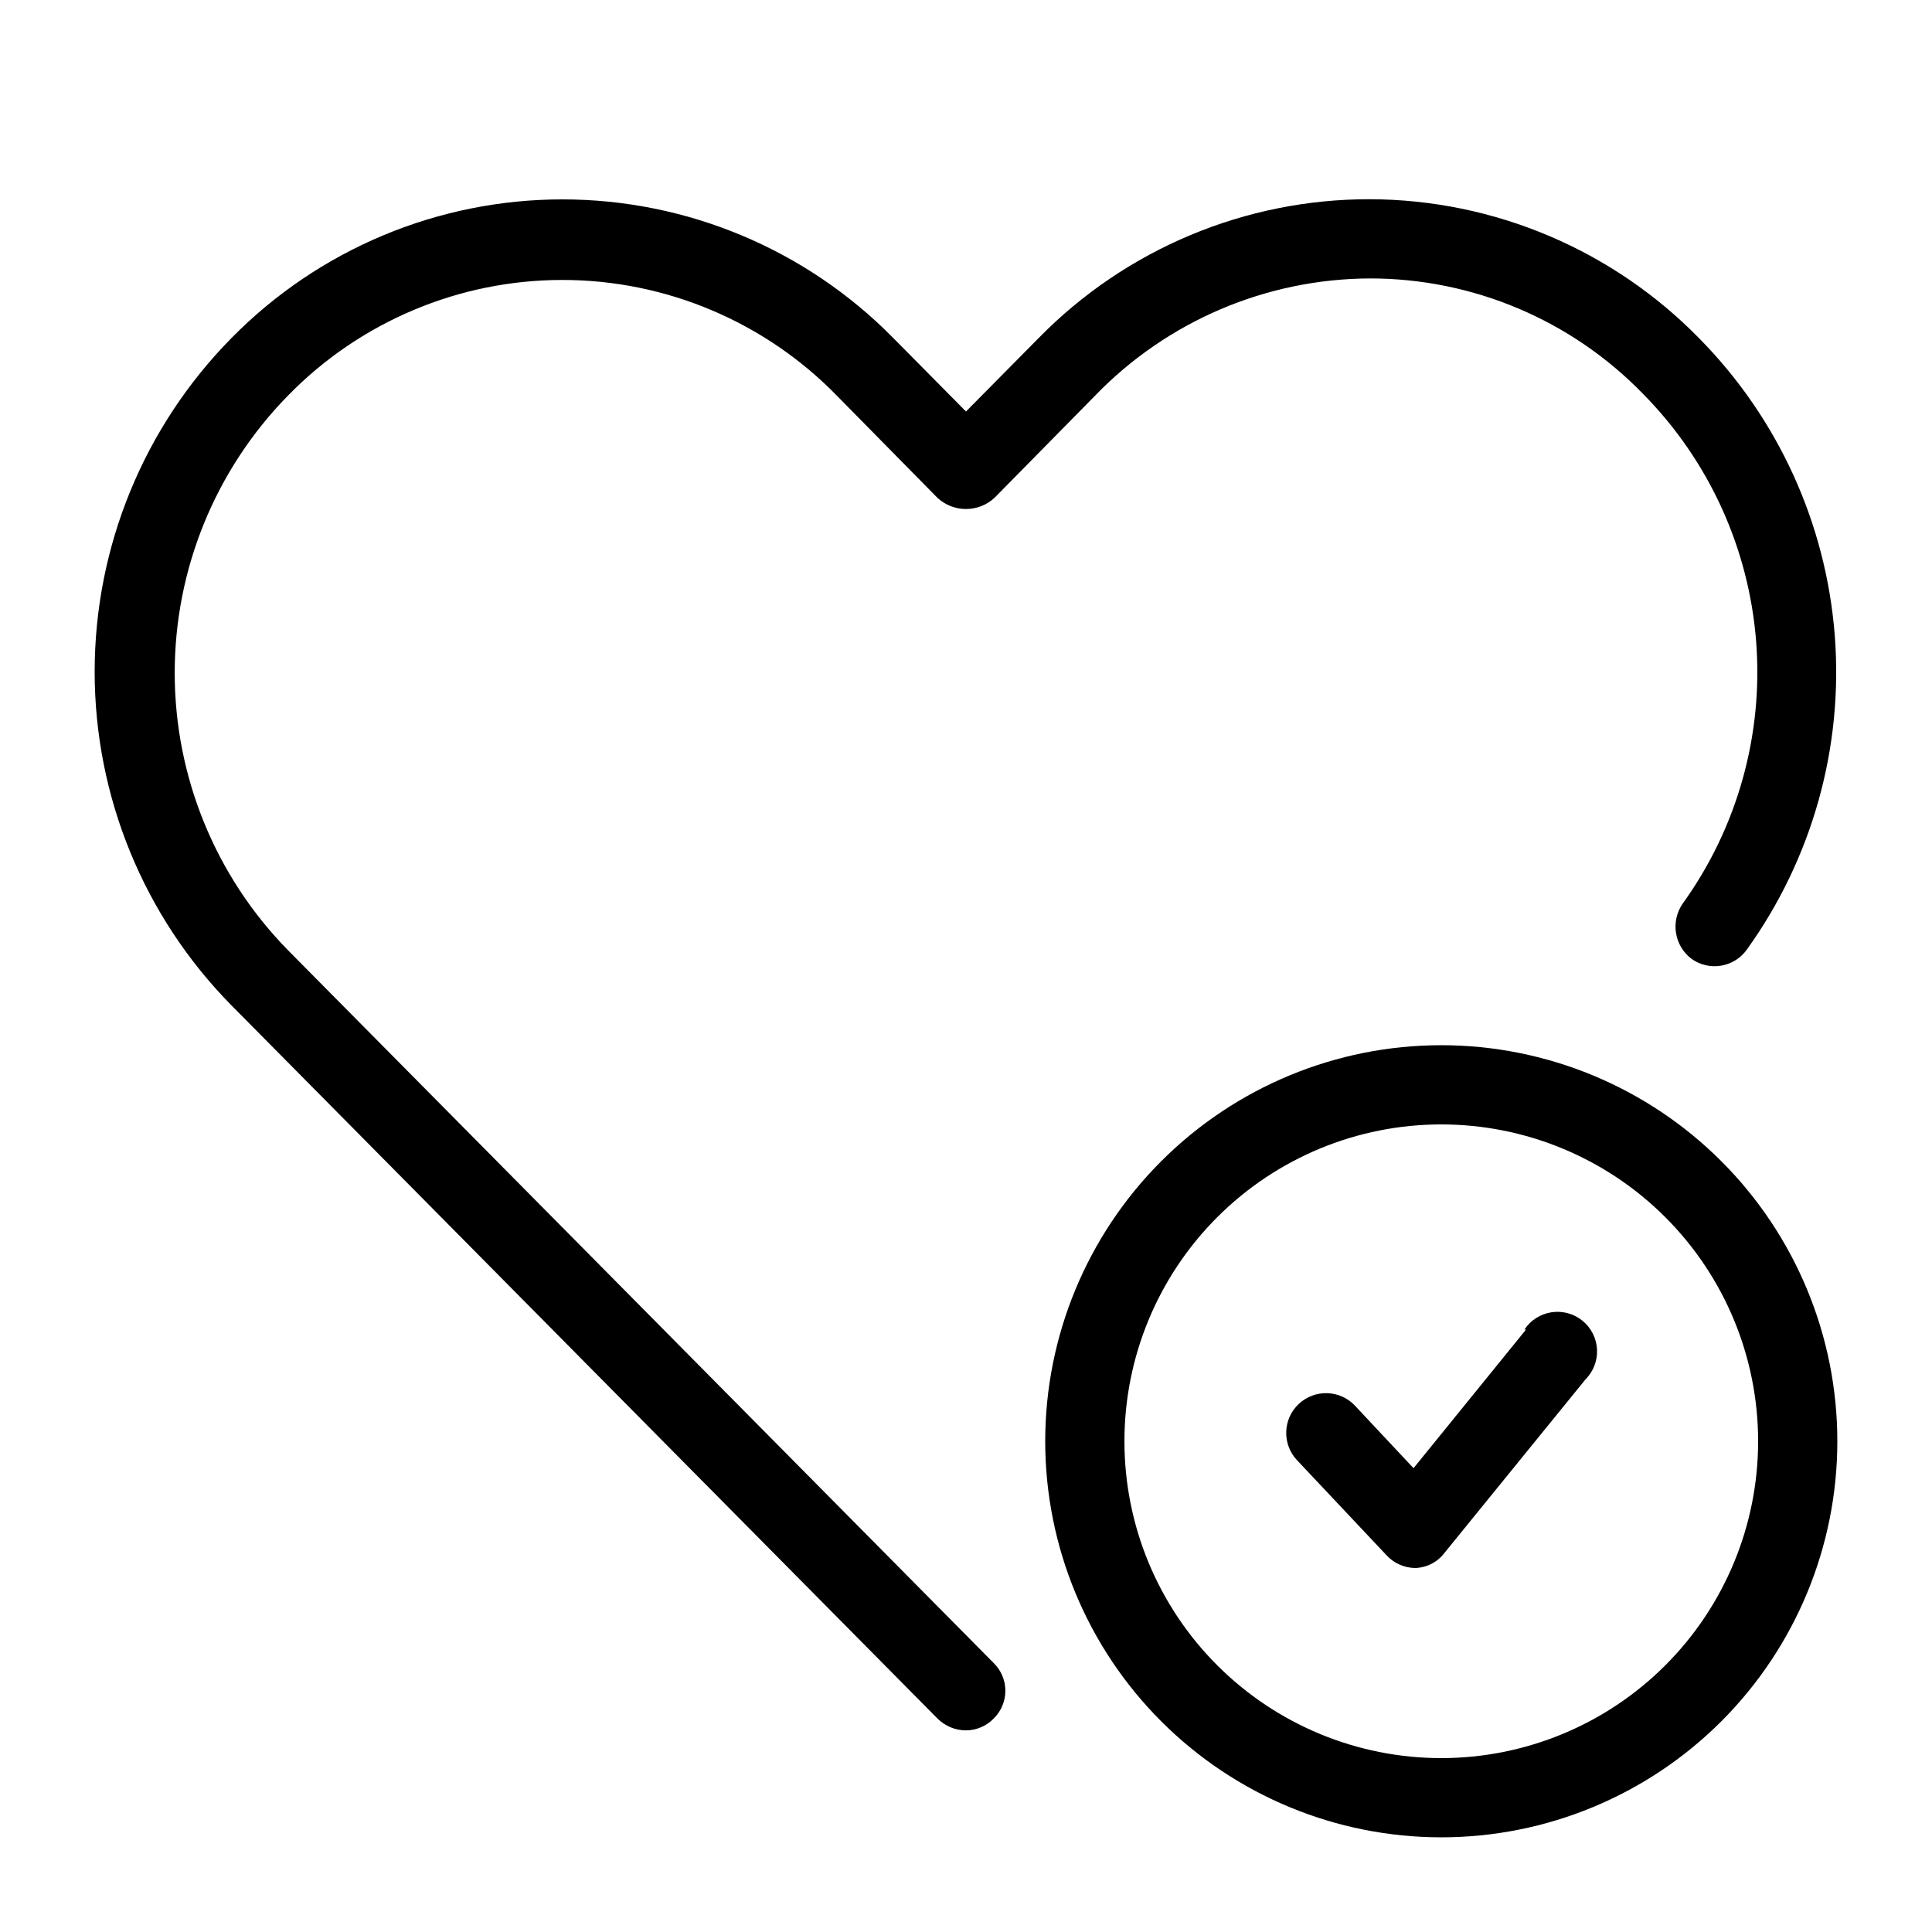 <?xml version="1.0" encoding="UTF-8"?>
<!-- Uploaded to: SVG Repo, www.svgrepo.com, Generator: SVG Repo Mixer Tools -->
<svg fill="#000000" width="800px" height="800px" version="1.1" viewBox="144 144 512 512" xmlns="http://www.w3.org/2000/svg">
 <g>
  <path d="m220.3 395.8c-19.23-19.621-30-46-30-73.473s10.77-53.852 30-73.473c19.125-19.605 45.352-30.664 72.738-30.664 27.391 0 53.617 11.059 72.738 30.664l26.66 27.078c4.266 3.949 10.848 3.949 15.113 0l26.66-27.078c19.094-19.762 45.363-30.965 72.844-31.066 27.297-0.016 53.43 11.043 72.422 30.648 17.402 17.637 28 40.867 29.922 65.57 1.918 24.703-4.961 49.289-19.426 69.406-3.312 4.723-2.293 11.219 2.309 14.695 2.277 1.625 5.113 2.277 7.871 1.801 2.762-0.473 5.219-2.027 6.824-4.32 17.324-24.129 25.559-53.609 23.254-83.223-2.305-29.617-15-57.465-35.848-78.625-22.977-23.531-54.441-36.844-87.328-36.945-33-0.066-64.637 13.18-87.746 36.734l-19.312 19.523-19.312-19.523c-23.121-23.477-54.695-36.691-87.645-36.691s-64.52 13.215-87.641 36.691c-23.27 23.57-36.312 55.359-36.312 88.48 0 33.121 13.043 64.91 36.312 88.484l187.04 188.93v-0.004c2.004 2.012 4.719 3.144 7.559 3.148 2.773-0.016 5.422-1.148 7.348-3.148 1.973-1.934 3.086-4.582 3.086-7.348 0-2.762-1.113-5.41-3.086-7.344z"/>
  <path d="m525.95 420.99c-27.836 0-54.531 11.059-74.215 30.742s-30.742 46.379-30.742 74.215c0 27.84 11.059 54.535 30.742 74.219 19.684 19.684 46.379 30.742 74.215 30.742 27.84 0 54.535-11.059 74.219-30.742 19.684-19.684 30.742-46.379 30.742-74.219 0-27.836-11.059-54.531-30.742-74.215-19.684-19.684-46.379-30.742-74.219-30.742zm0 188.93v-0.004c-22.27 0-43.625-8.844-59.371-24.594-15.75-15.746-24.594-37.105-24.594-59.375s8.844-43.625 24.594-59.371c15.746-15.75 37.102-24.594 59.371-24.594s43.629 8.844 59.375 24.594c15.75 15.746 24.594 37.102 24.594 59.371s-8.844 43.629-24.594 59.375c-15.746 15.75-37.105 24.594-59.375 24.594z"/>
  <path d="m548.41 496.35-29.809 36.734-15.535-16.582c-4-4.231-10.672-4.418-14.906-0.418-4.231 4-4.418 10.672-0.418 14.902l23.723 25.191h-0.004c1.953 2.106 4.688 3.32 7.559 3.359 3.062-0.082 5.918-1.551 7.766-3.988l37.367-45.973c2.102-2.098 3.219-4.984 3.074-7.949-0.148-2.965-1.539-5.731-3.84-7.609-2.297-1.879-5.281-2.699-8.215-2.254-2.938 0.445-5.547 2.109-7.184 4.586z"/>
 </g>
</svg>